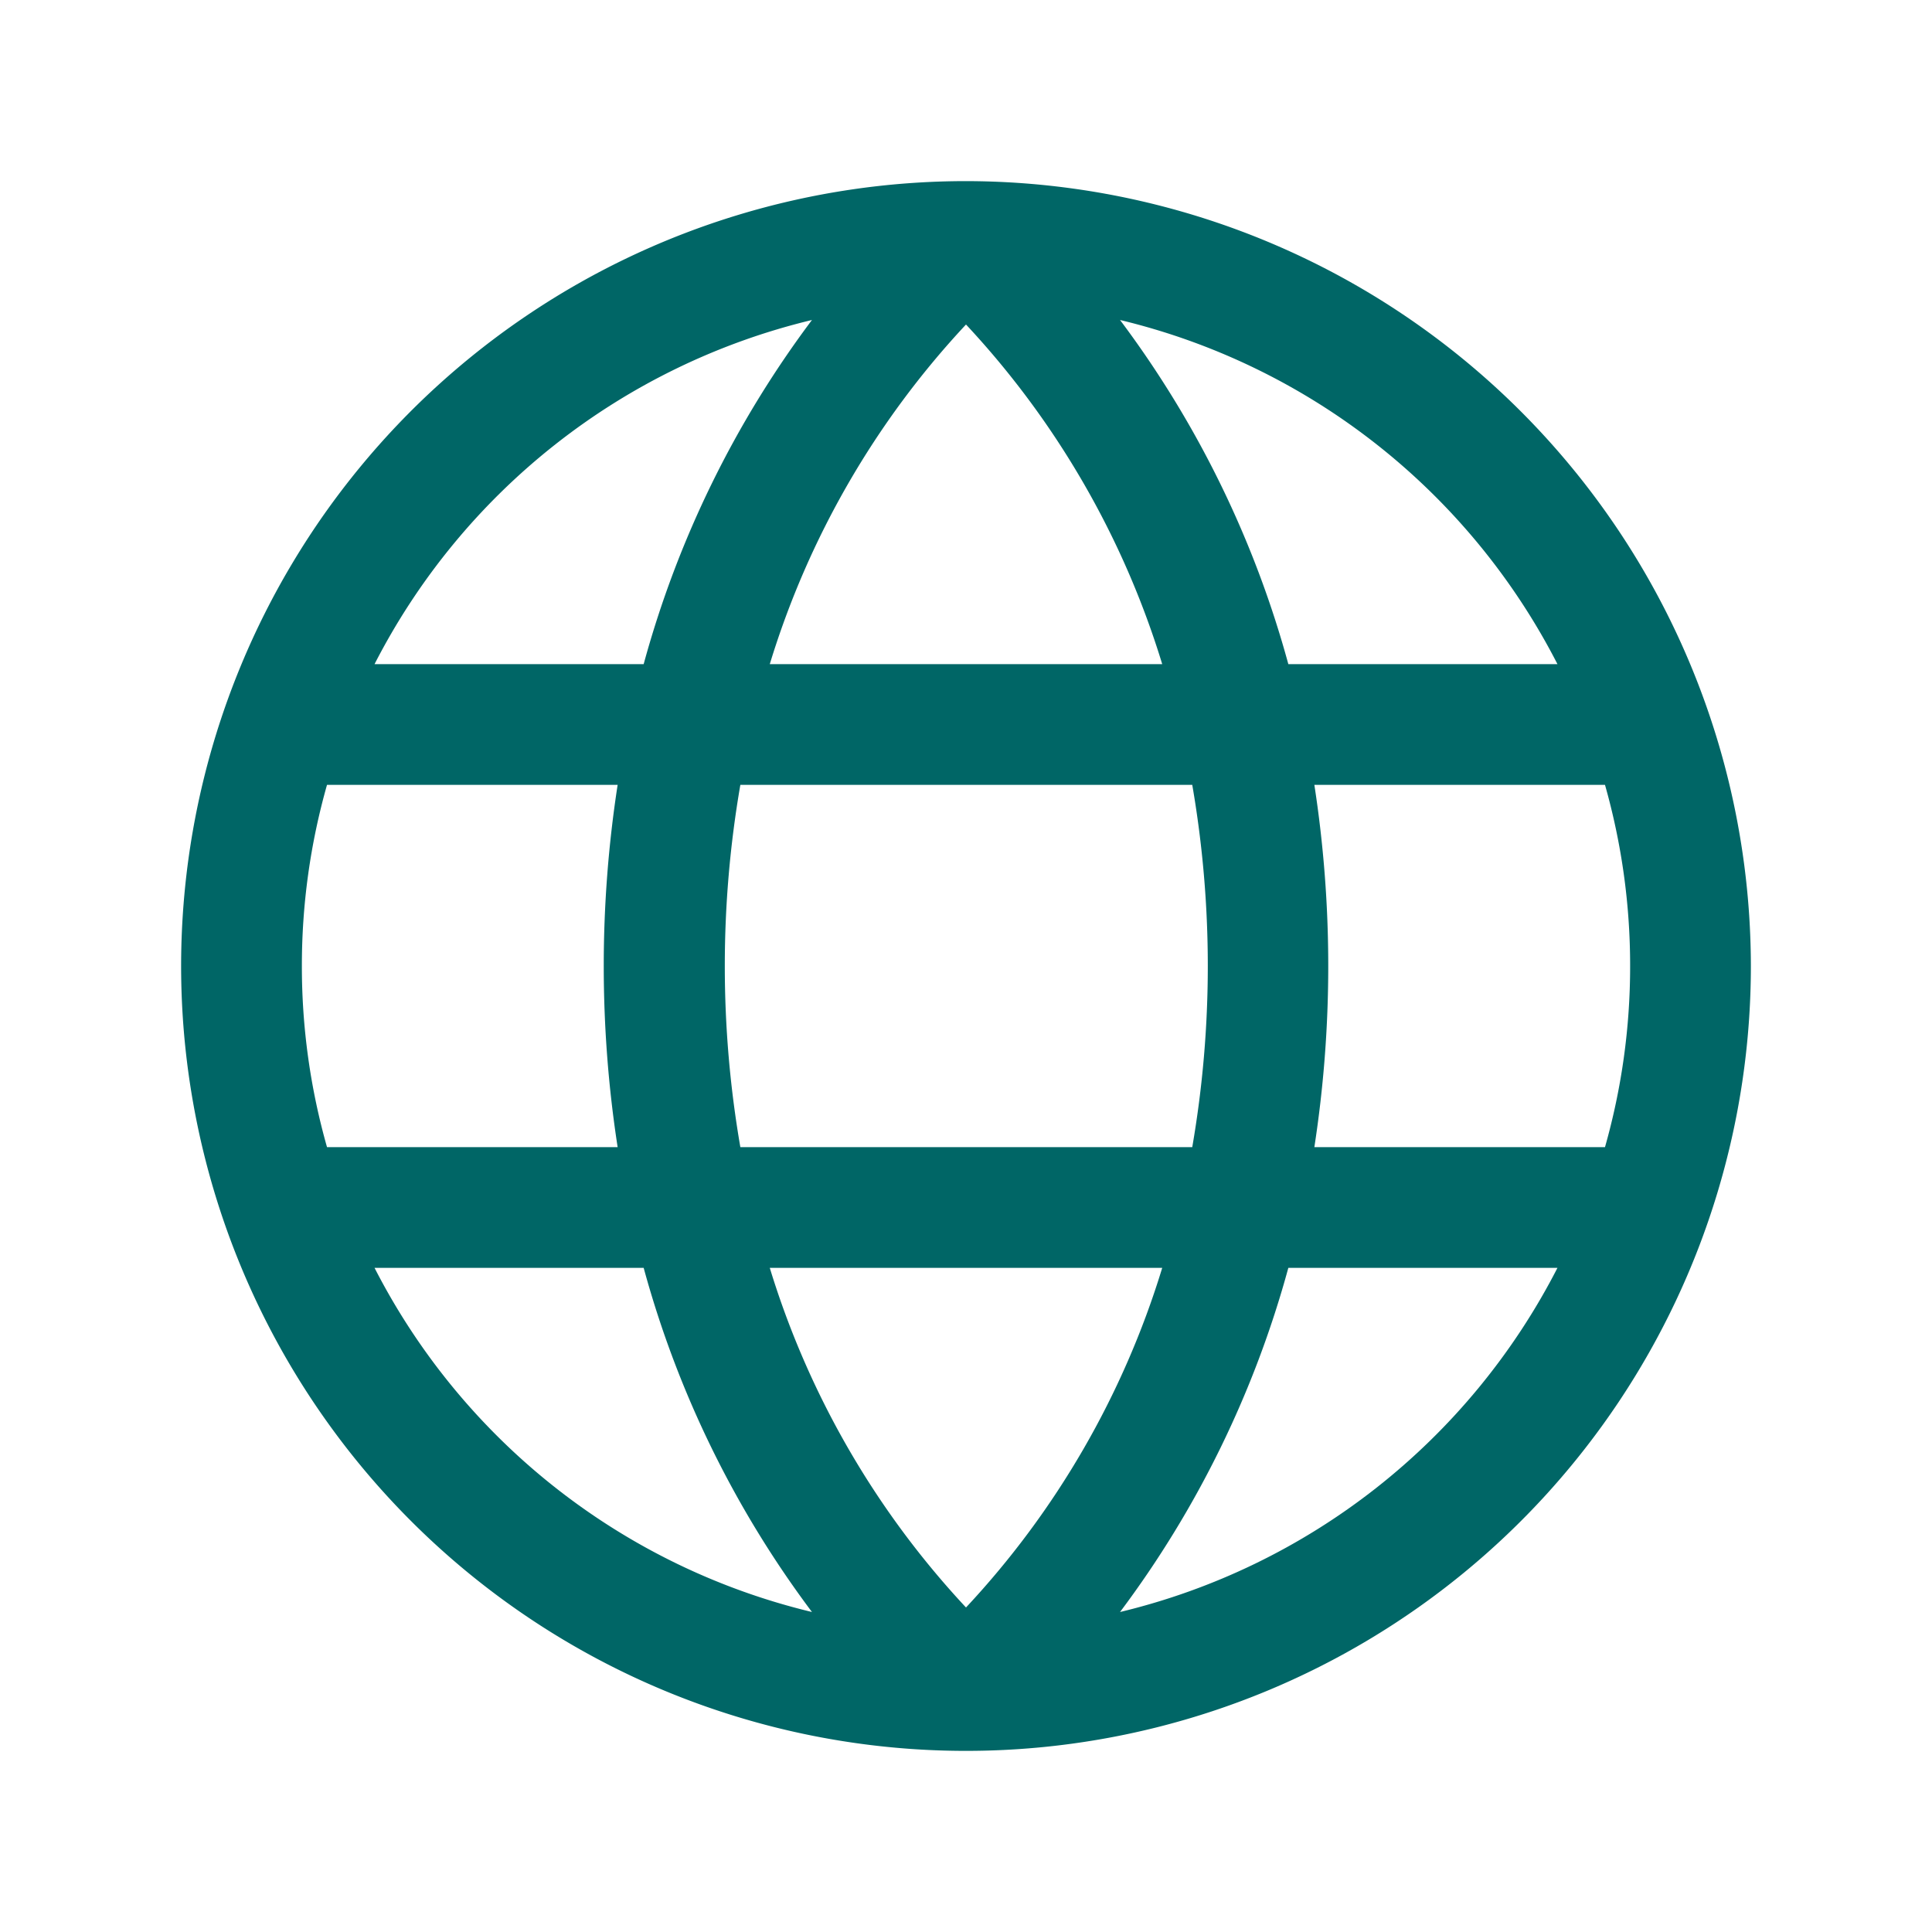 <svg xmlns="http://www.w3.org/2000/svg" width="32" height="32" fill="#006666" viewBox="0 0 256 256"><path d="M128,24h0A104,104,0,1,0,232,128,104.12,104.12,0,0,0,128,24Zm88,104a87.61,87.61,0,0,1-3.33,24H174.16a157.44,157.44,0,0,0,0-48h38.51A87.61,87.61,0,0,1,216,128ZM102,168H154a115.11,115.11,0,0,1-26,45A115.27,115.27,0,0,1,102,168Zm-3.9-16a140.84,140.84,0,0,1,0-48h59.88a140.84,140.84,0,0,1,0,48ZM40,128a87.61,87.61,0,0,1,3.33-24H81.84a157.44,157.44,0,0,0,0,48H43.33A87.61,87.61,0,0,1,40,128ZM154,88H102a115.11,115.11,0,0,1,26-45A115.27,115.27,0,0,1,154,88Zm52.33,0H170.71a135.28,135.28,0,0,0-22.3-45.6A88.29,88.29,0,0,1,206.37,88ZM107.59,42.4A135.28,135.28,0,0,0,85.29,88H49.63A88.29,88.29,0,0,1,107.59,42.4ZM49.63,168H85.29a135.28,135.28,0,0,0,22.3,45.6A88.29,88.29,0,0,1,49.63,168Zm98.78,45.6a135.28,135.28,0,0,0,22.3-45.6h35.66A88.29,88.29,0,0,1,148.41,213.6Z"></path></svg>